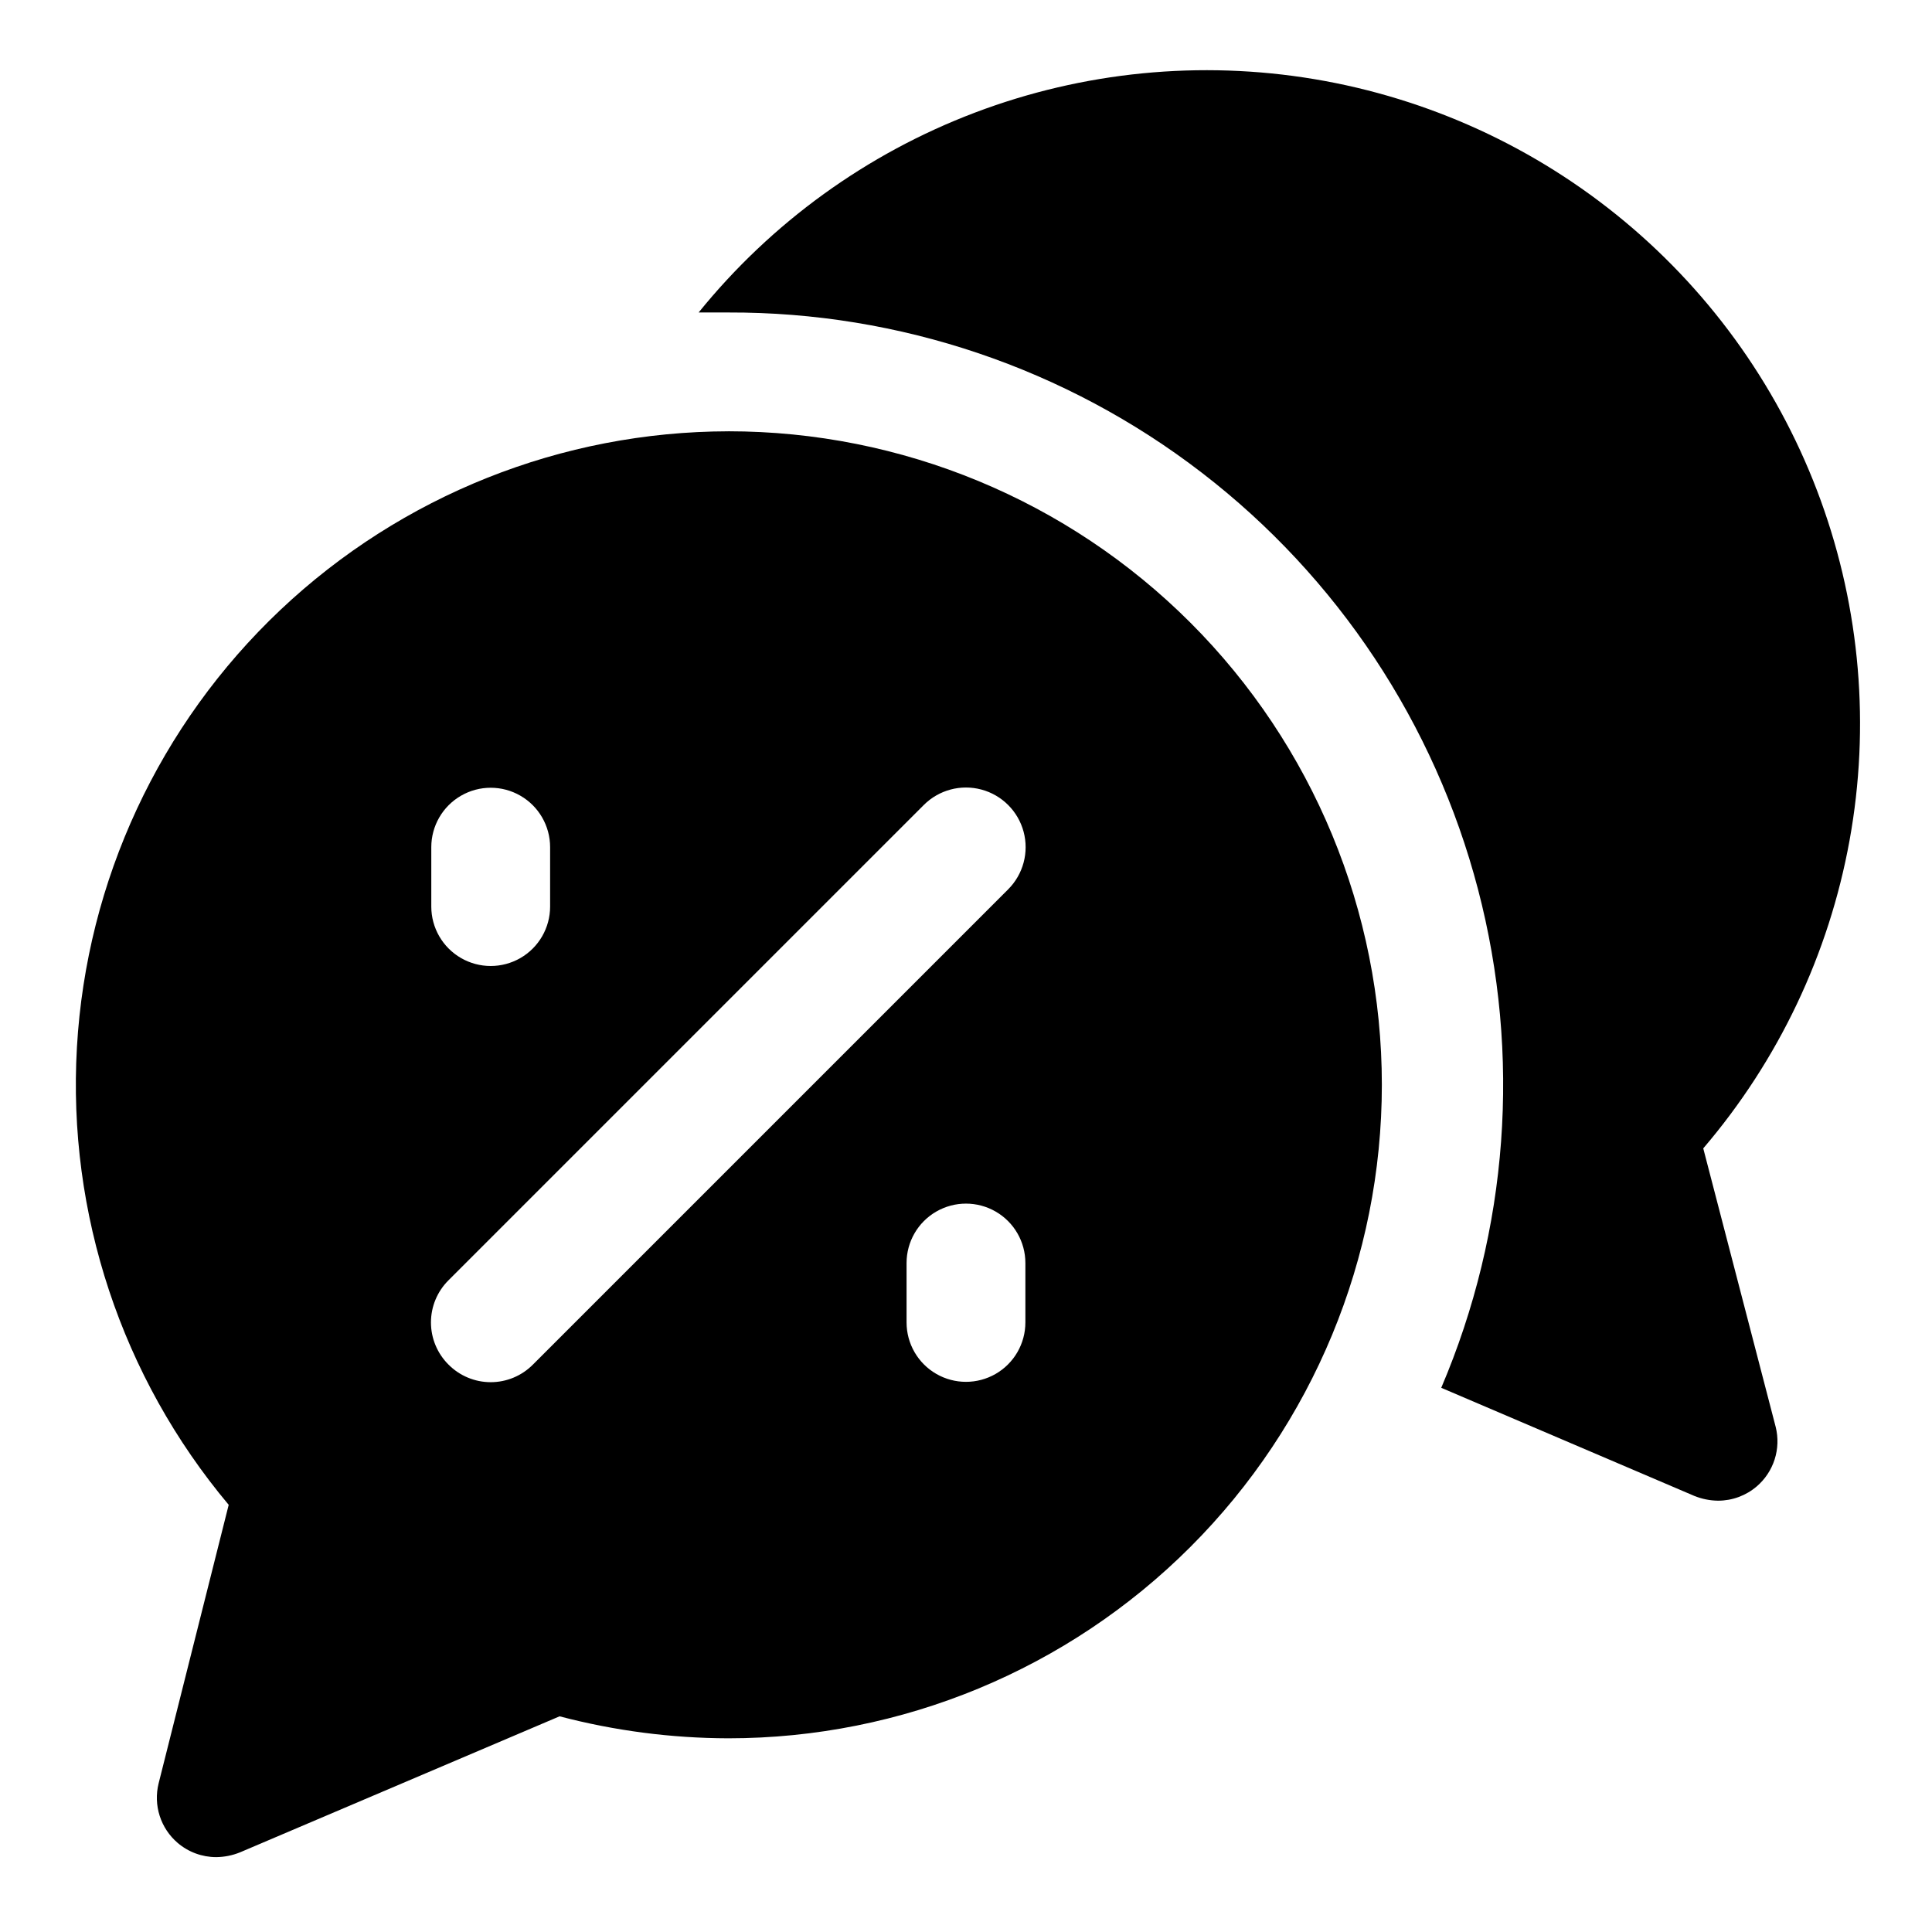 <?xml version="1.0" encoding="UTF-8"?>
<!-- Uploaded to: ICON Repo, www.iconrepo.com, Generator: ICON Repo Mixer Tools -->
<svg fill="#000000" width="800px" height="800px" version="1.1" viewBox="144 144 512 512" xmlns="http://www.w3.org/2000/svg">
 <g>
  <path d="m595.38 448.33c19.926-23.305 33.309-51.484 38.777-81.652 5.469-30.172 2.828-61.254-7.648-90.07-10.48-28.82-28.422-54.336-51.992-73.949-23.57-19.613-51.926-32.613-82.168-37.68-30.238-5.062-61.285-2.008-89.957 8.855-28.676 10.863-53.949 29.148-73.246 52.977h7.871 0.004c45.375-0.145 89.512 14.789 125.47 42.461 35.965 27.668 61.711 66.504 73.195 110.4 11.488 43.898 8.062 90.367-9.742 132.11l67.07 28.652c2.004 0.812 4.141 1.238 6.297 1.262 3.754 0 7.383-1.34 10.234-3.777 2.219-1.902 3.863-4.379 4.754-7.16 0.887-2.781 0.988-5.754 0.285-8.586z"/>
  <path d="m337.02 258.3c-44.156 0.07-86.617 17-118.71 47.336-32.086 30.332-51.375 71.777-53.922 115.86-2.547 44.082 11.84 87.473 40.219 121.3l-18.578 73.84c-0.699 2.832-0.602 5.805 0.289 8.586s2.535 5.258 4.75 7.156c2.852 2.441 6.481 3.781 10.234 3.781 2.16-0.023 4.297-0.453 6.297-1.262l84.703-36.055v0.004c14.598 3.832 29.621 5.789 44.715 5.824 45.93 0 89.98-18.246 122.46-50.727 32.48-32.477 50.727-76.527 50.727-122.46 0-45.934-18.246-89.984-50.727-122.46-32.477-32.48-76.527-50.727-122.46-50.727zm-78.723 110.21c0-5.625 3.004-10.824 7.875-13.637 4.871-2.812 10.871-2.812 15.742 0 4.871 2.812 7.871 8.012 7.871 13.637v15.742c0 5.625-3 10.824-7.871 13.637-4.871 2.812-10.871 2.812-15.742 0-4.871-2.812-7.875-8.012-7.875-13.637zm157.44 125.95v-0.004c0 5.625-3 10.824-7.871 13.637s-10.875 2.812-15.746 0-7.871-8.012-7.871-13.637v-15.742c0-5.625 3-10.824 7.871-13.633 4.871-2.812 10.875-2.812 15.746 0 4.871 2.809 7.871 8.008 7.871 13.633zm-4.566-114.77-125.95 125.95v-0.004c-2.953 2.981-6.981 4.656-11.176 4.656-4.199 0-8.223-1.676-11.18-4.656-2.981-2.957-4.656-6.981-4.656-11.18 0-4.195 1.676-8.219 4.656-11.176l125.95-125.95c3.992-3.992 9.812-5.555 15.27-4.09 5.457 1.461 9.715 5.723 11.18 11.176 1.461 5.457-0.098 11.277-4.094 15.27z"/>
 </g>
</svg>